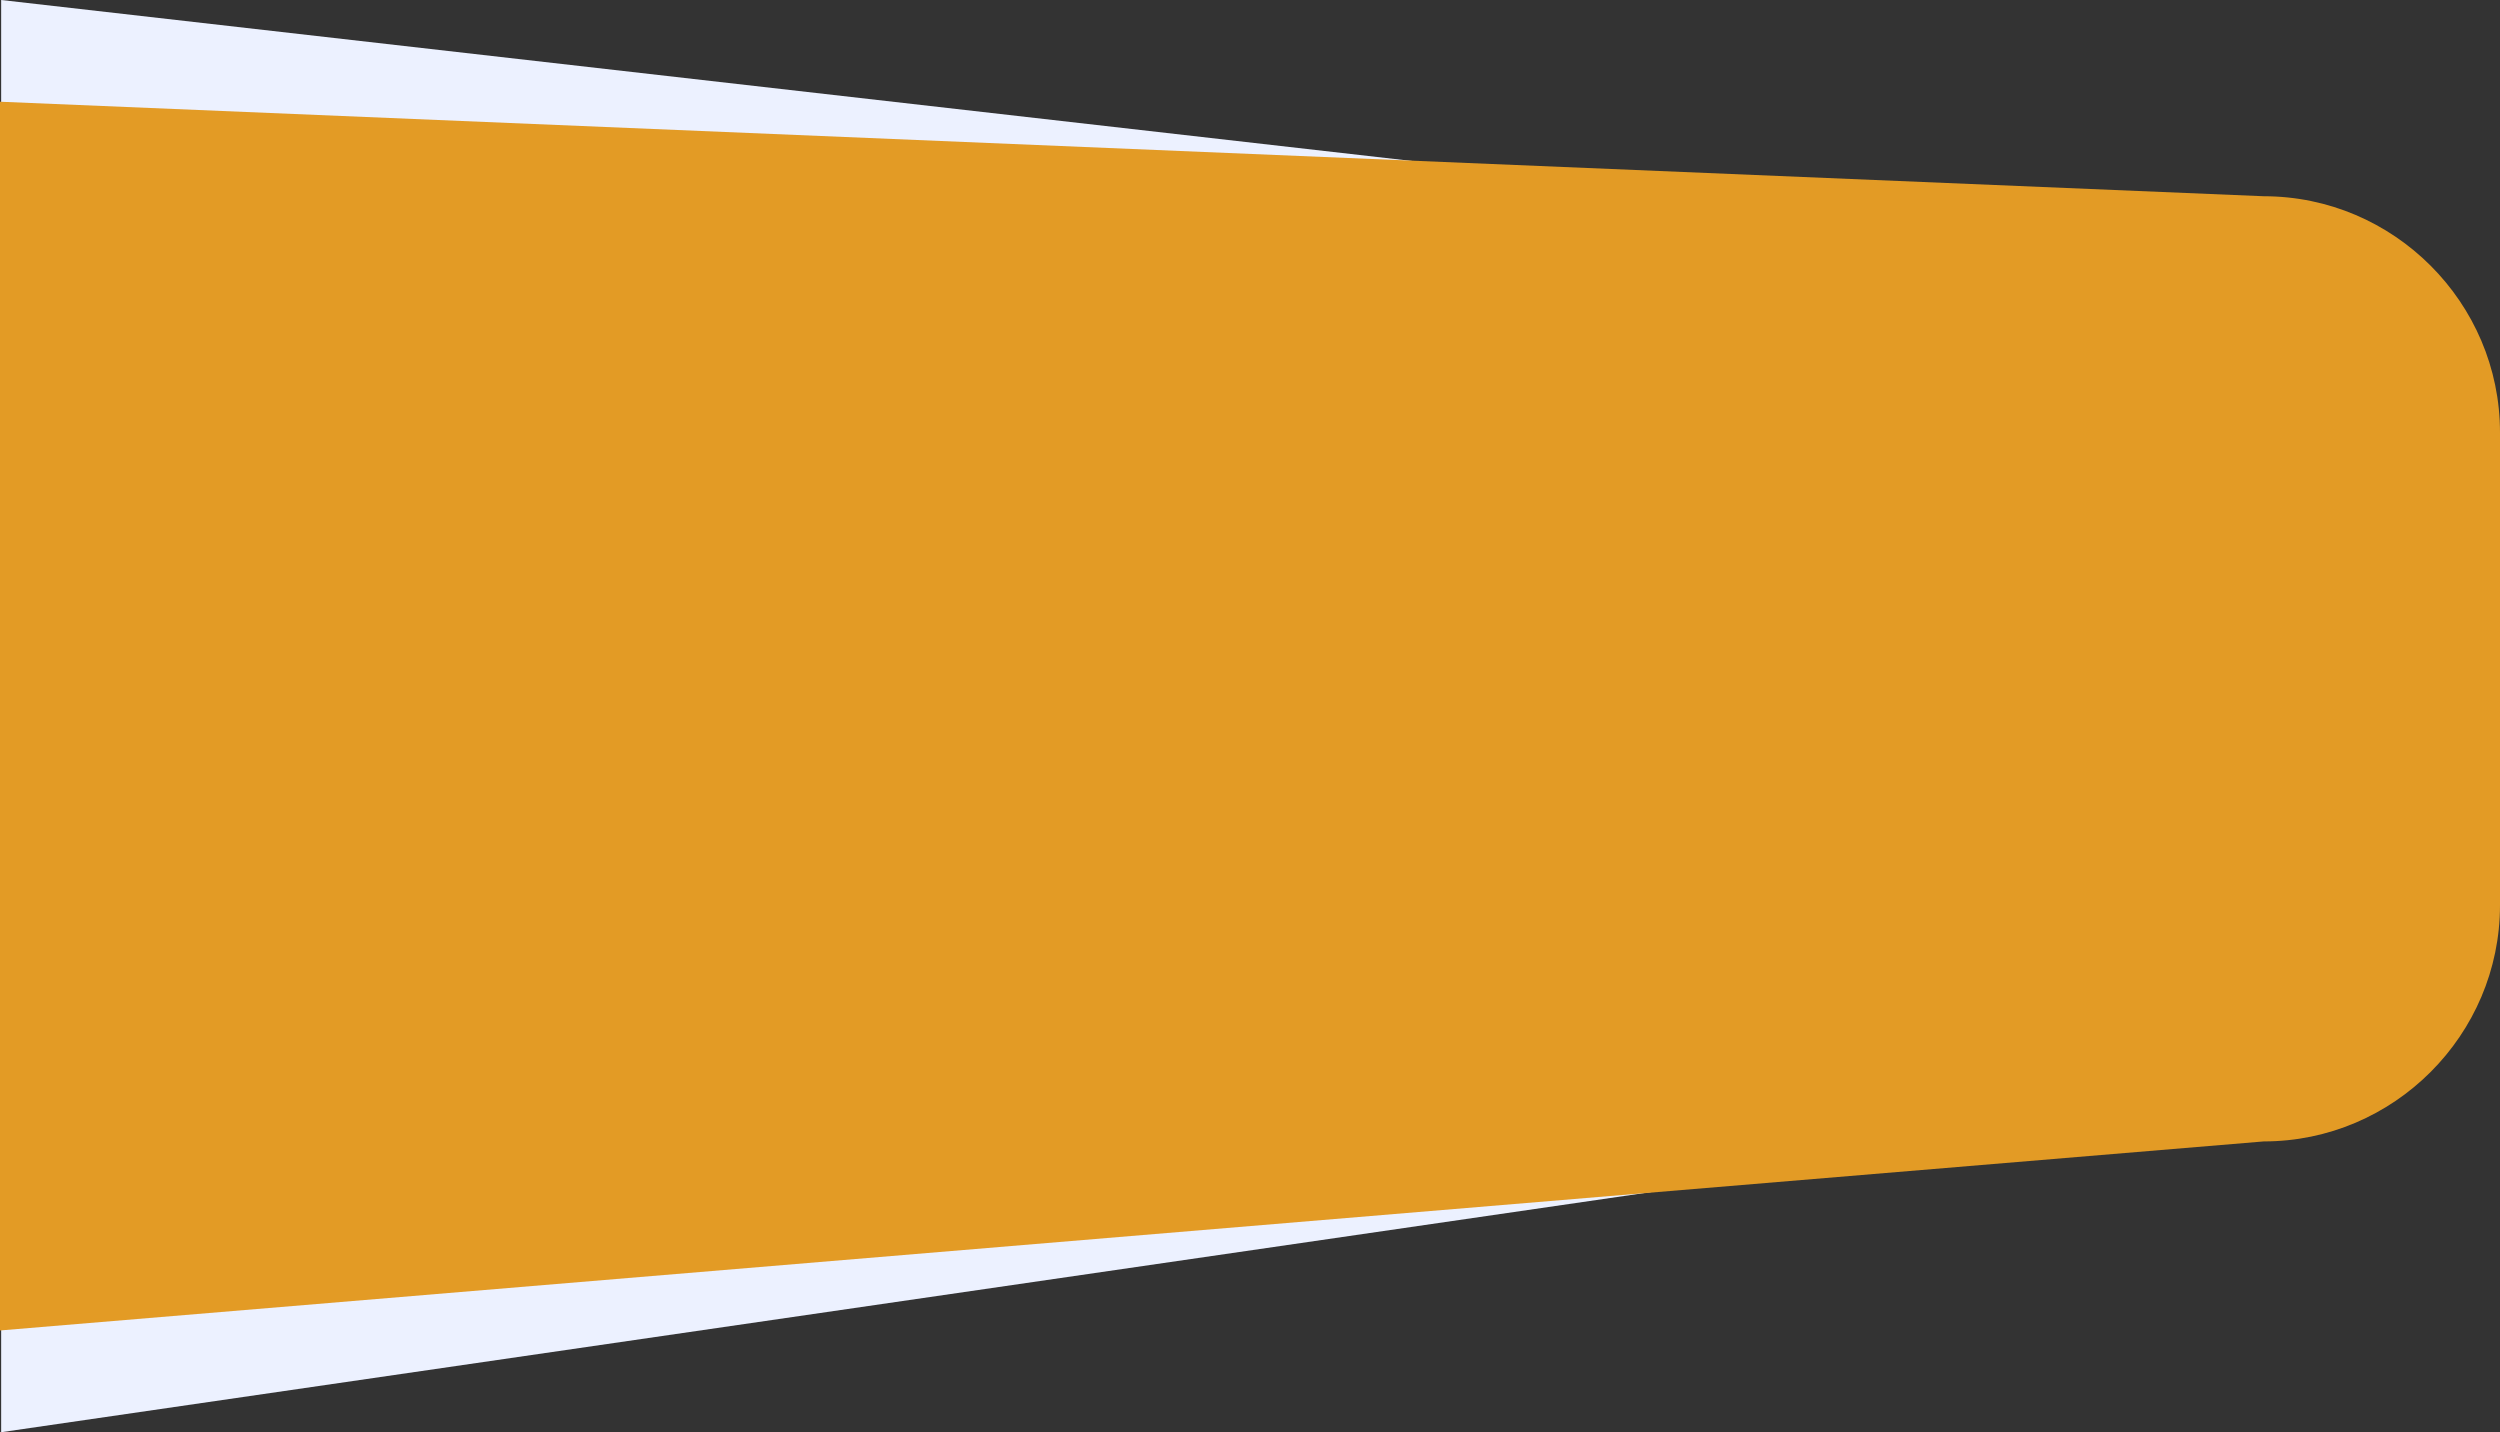 <svg xmlns="http://www.w3.org/2000/svg" viewBox="0 0 1058 606.11"><rect x="0" y="0" width="1058" height="606.11" fill="#333333" stroke="none"/><defs><style>.cls-1{fill:#ecf1ff;}.cls-2{fill:#e39b25;}</style></defs><g id="Layer_2" data-name="Layer 2"><g id="Layer_1-2" data-name="Layer 1"><path class="cls-1" d="M847.29,482.86.49,606.11V0l846.8,96.62c59.52,0,108.22,52.46,108.22,116.56V366.3C955.51,430.41,906.81,482.86,847.29,482.86Z"/><path class="cls-2" d="M958,483.05l-958,80v-520l958,40c55,0,100,45,100,100v200C1058,438.05,1013,483.05,958,483.05Z"/></g></g></svg>